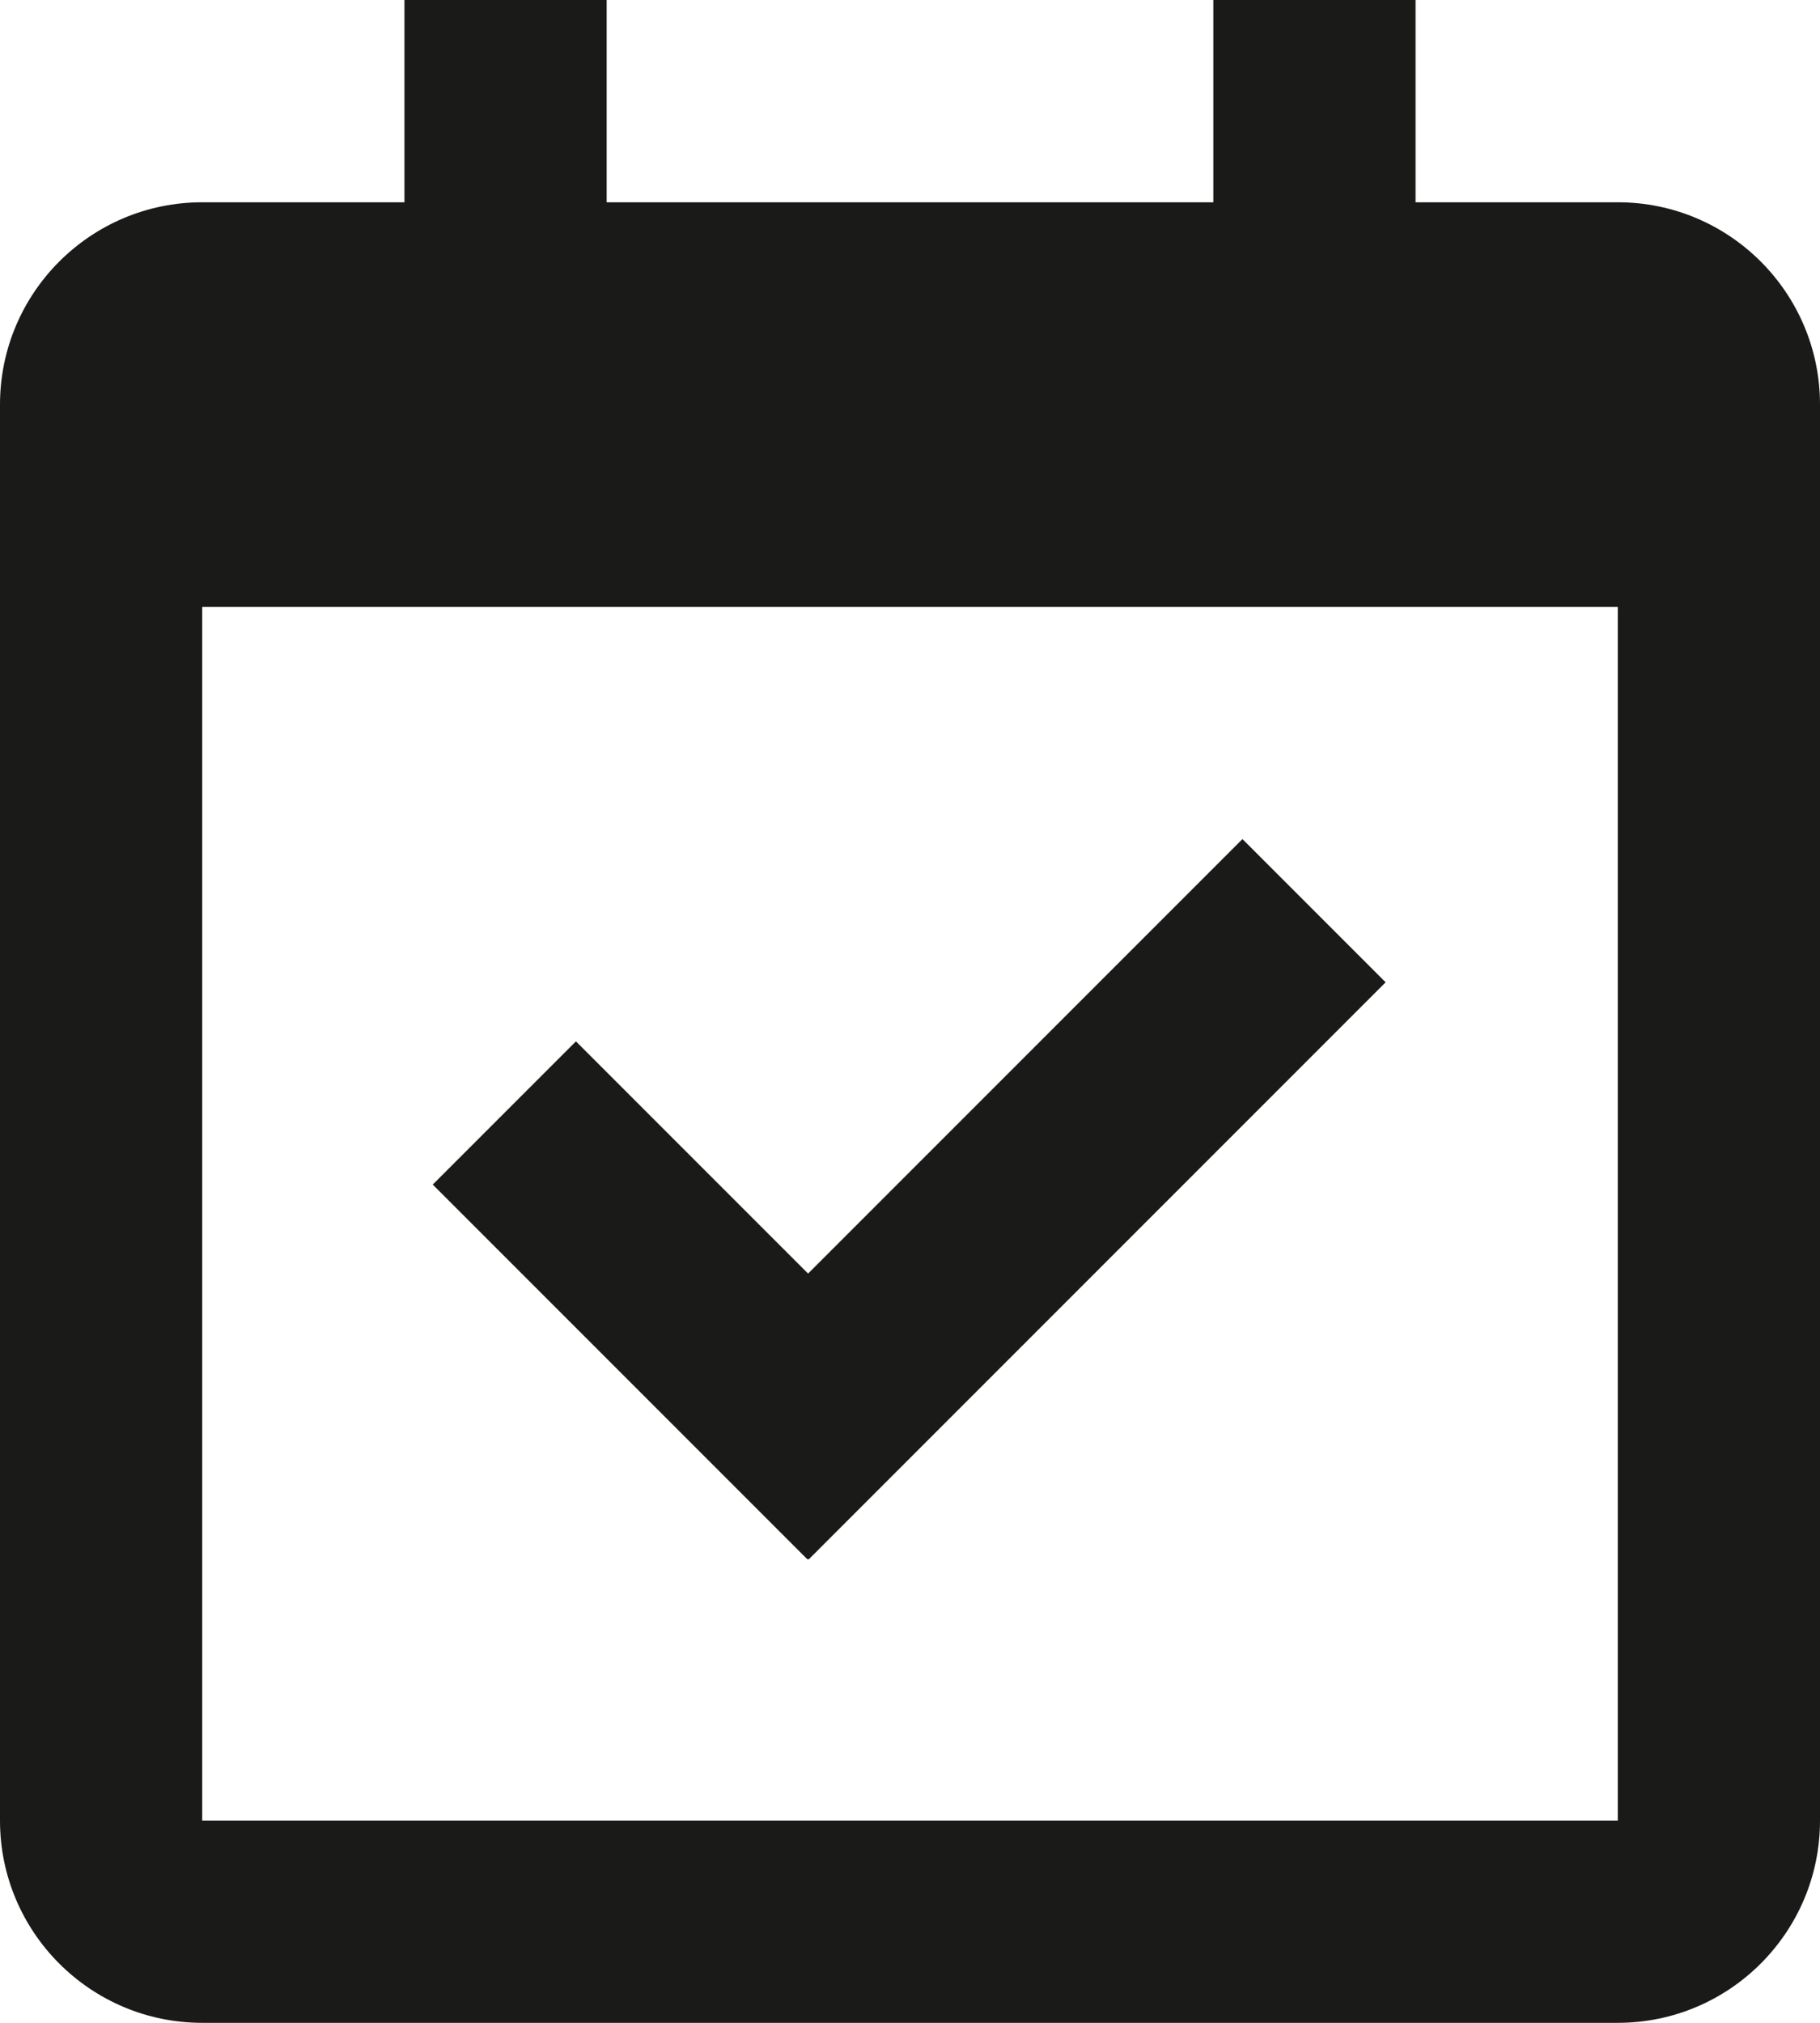 <?xml version="1.0" encoding="UTF-8"?>
<svg id="Réteg_1" data-name="Réteg 1" xmlns="http://www.w3.org/2000/svg" viewBox="0 0 22.5 25">
  <defs>
    <style>
      .cls-1 {
        fill: #1a1a18;
      }
    </style>
  </defs>
  <path class="cls-1" d="m20,2.5h-2.5V0h-2.5v2.5h-7.5V0h-2.5v2.5h-2.5c-1.38,0-2.5,1.12-2.5,2.5v17.5c0,1.38,1.12,2.5,2.5,2.5h17.5c1.38,0,2.5-1.12,2.5-2.5V5c0-1.38-1.12-2.5-2.5-2.5Zm0,20H2.5V7.5h17.5v15Z"/>
  <path class="cls-1" d="m10,19.27l7.13-7.13-1.77-1.77-5.37,5.37-2.87-2.87-1.77,1.77,4.63,4.63h.02Z"/>
</svg>